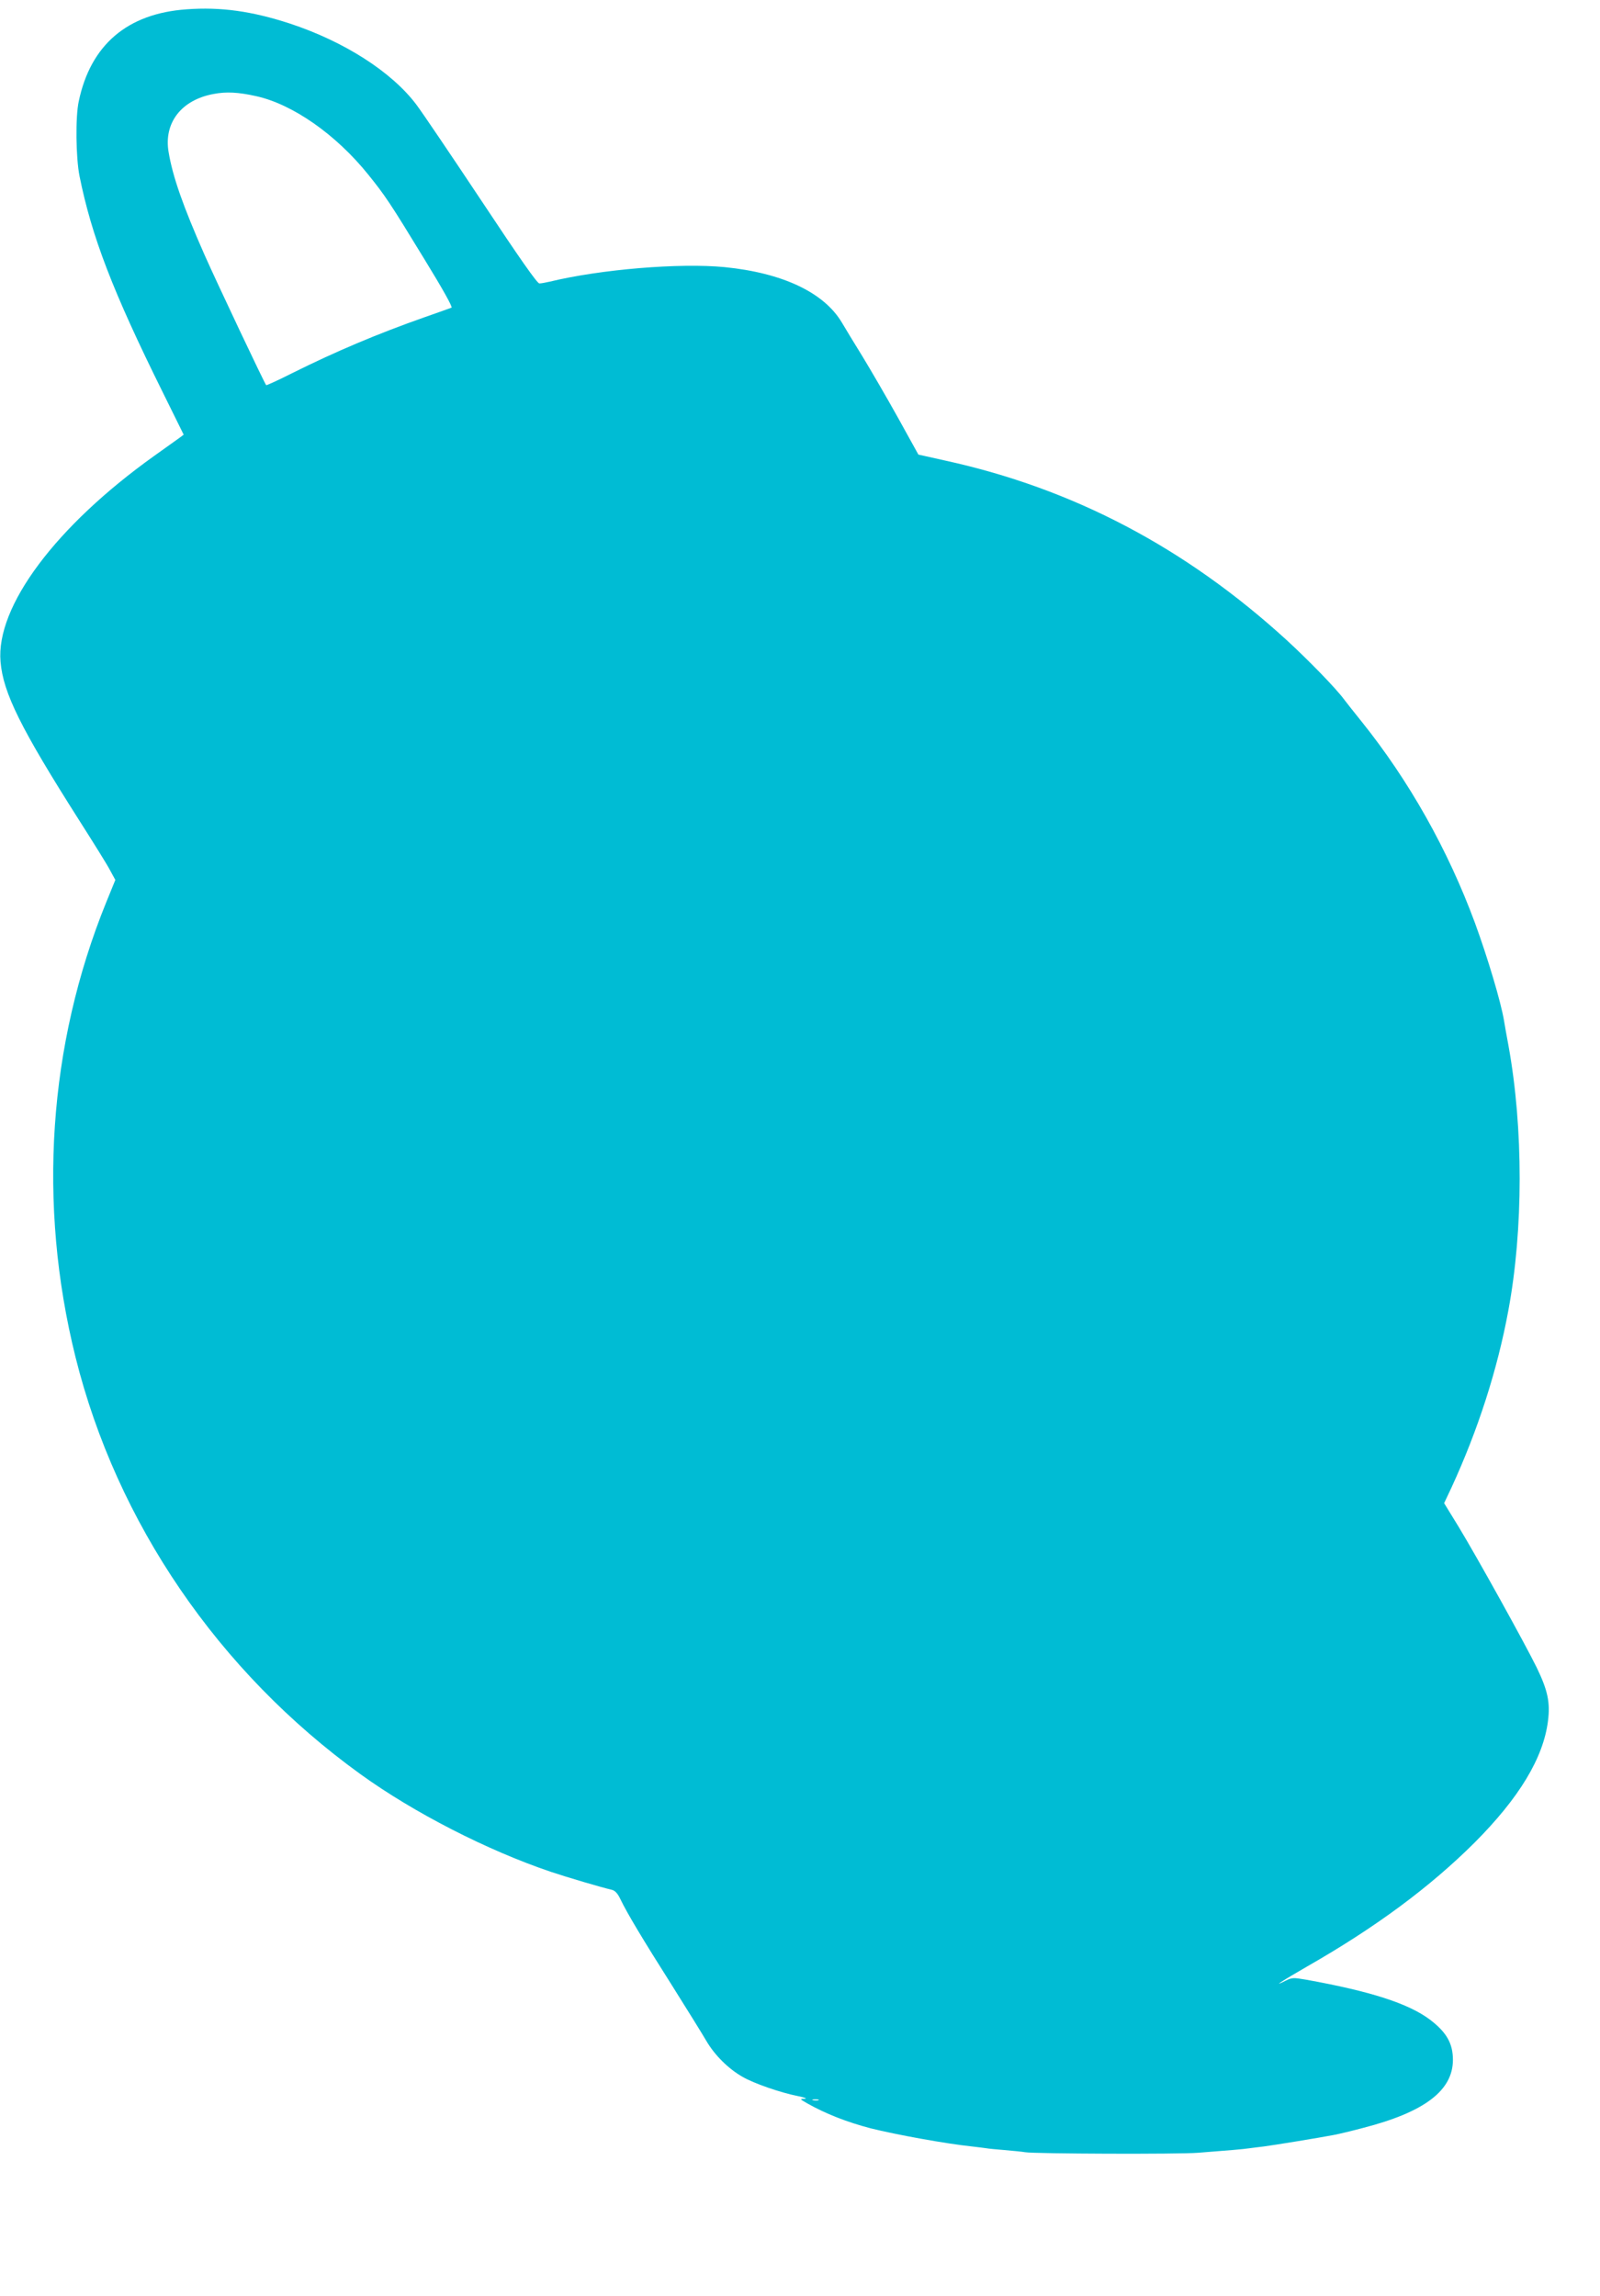 <?xml version="1.0" standalone="no"?>
<!DOCTYPE svg PUBLIC "-//W3C//DTD SVG 20010904//EN"
 "http://www.w3.org/TR/2001/REC-SVG-20010904/DTD/svg10.dtd">
<svg version="1.0" xmlns="http://www.w3.org/2000/svg"
 width="892pt" height="1280pt" viewBox="0 0 892 1280"
 preserveAspectRatio="xMidYMid meet">
<g transform="translate(0,1280) scale(0.1,-0.1)"
fill="#00bcd4" stroke="none">
<path d="M1040 12748 c-330 -23 -535 -198 -601 -513 -19 -87 -16 -312 4 -415
68 -338 185 -643 463 -1204 l118 -239 -24 -18 c-14 -10 -77 -55 -140 -100
-549 -392 -884 -840 -857 -1148 15 -174 112 -370 440 -886 77 -121 154 -244
170 -275 l30 -55 -51 -125 c-323 -796 -383 -1682 -171 -2535 230 -923 797
-1753 1589 -2325 298 -215 706 -424 1061 -544 96 -32 279 -86 339 -100 18 -4
33 -19 49 -53 37 -77 123 -221 286 -478 83 -132 170 -272 192 -310 47 -81 124
-157 203 -202 64 -37 212 -88 308 -107 39 -8 55 -14 38 -15 -29 -1 -28 -1 15
-26 103 -58 220 -104 354 -139 140 -35 420 -86 565 -101 36 -4 72 -9 80 -10 8
-2 53 -6 100 -10 47 -4 99 -9 115 -12 54 -9 858 -12 965 -3 169 13 253 20 285
25 17 2 53 7 80 10 55 7 312 49 390 64 28 5 102 23 166 40 341 88 499 208 499
379 0 92 -36 154 -128 224 -120 90 -330 158 -692 223 -70 12 -77 12 -115 -7
-77 -39 -19 -1 125 82 380 217 683 442 931 689 248 249 383 471 409 678 13
103 -1 170 -63 298 -68 138 -329 609 -435 784 l-81 132 41 87 c147 319 256
656 317 987 84 451 84 1017 1 1475 -11 58 -22 121 -25 140 -17 104 -92 354
-162 545 -151 409 -368 794 -633 1124 -41 51 -84 105 -95 120 -46 63 -198 219
-322 333 -565 516 -1191 845 -1905 1001 l-148 33 -114 206 c-63 113 -152 266
-197 340 -45 73 -97 158 -115 189 -100 169 -332 278 -655 310 -250 24 -689
-12 -974 -81 -22 -5 -48 -10 -58 -10 -12 0 -111 141 -321 458 -167 251 -331
494 -365 539 -137 182 -402 352 -706 452 -212 69 -384 93 -575 79z m388 -484
c204 -45 445 -214 624 -436 95 -118 121 -156 316 -476 100 -163 157 -265 149
-267 -7 -3 -75 -27 -152 -54 -261 -92 -491 -189 -736 -311 -77 -39 -143 -69
-145 -67 -9 9 -273 567 -344 727 -119 270 -177 434 -200 572 -28 163 71 291
250 324 71 14 140 10 238 -12z m3135 -11171 c-7 -2 -21 -2 -30 0 -10 3 -4 5
12 5 17 0 24 -2 18 -5z"/>
</g>
</svg>
